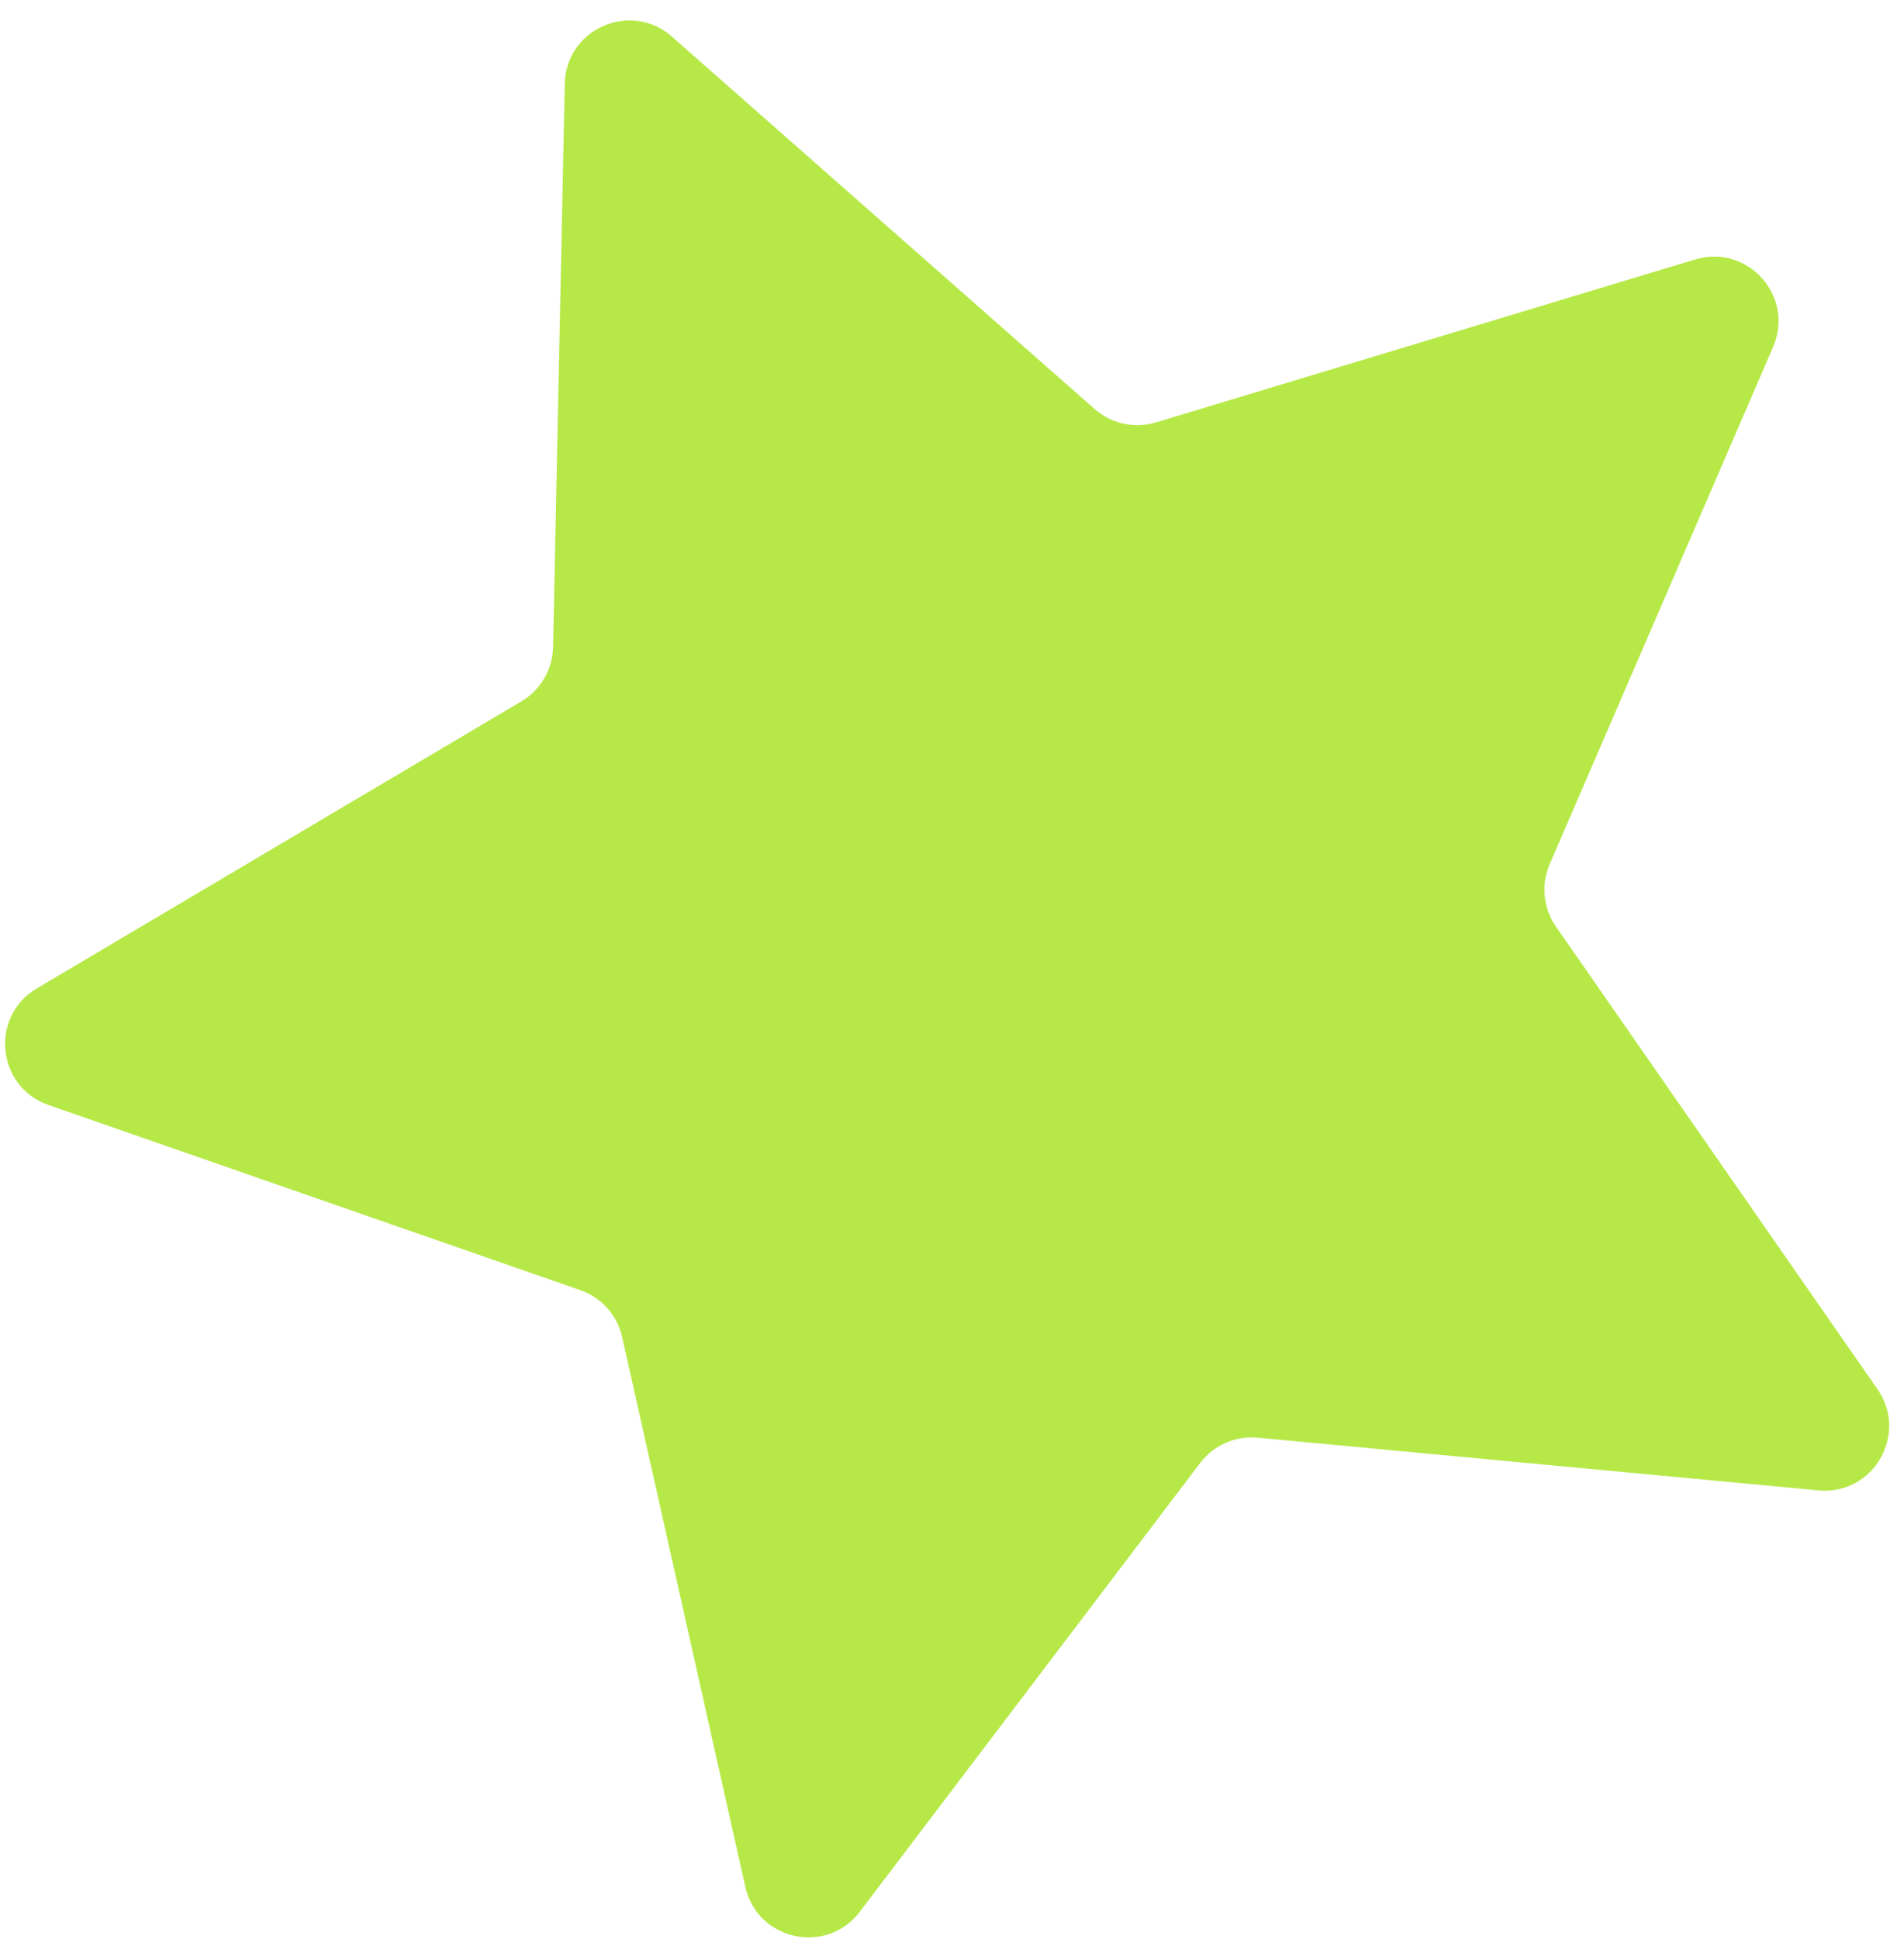 <?xml version="1.0" encoding="UTF-8"?> <svg xmlns="http://www.w3.org/2000/svg" width="55" height="56" viewBox="0 0 55 56" fill="none"> <path d="M16.314 2.419C16.347 0.833 18.22 0.01 19.411 1.059L31.621 11.812C32.105 12.238 32.776 12.384 33.393 12.197L48.968 7.492C50.487 7.033 51.849 8.56 51.219 10.017L44.766 24.952C44.51 25.544 44.578 26.227 44.946 26.756L54.234 40.115C55.14 41.418 54.108 43.185 52.529 43.036L36.33 41.514C35.688 41.453 35.06 41.729 34.67 42.243L24.835 55.205C23.876 56.468 21.877 56.033 21.53 54.485L17.972 38.609C17.831 37.979 17.375 37.467 16.766 37.255L1.399 31.907C-0.099 31.386 -0.303 29.35 1.062 28.542L15.062 20.252C15.617 19.923 15.963 19.331 15.976 18.686L16.314 2.419Z" fill="#B6E947"></path> </svg> 